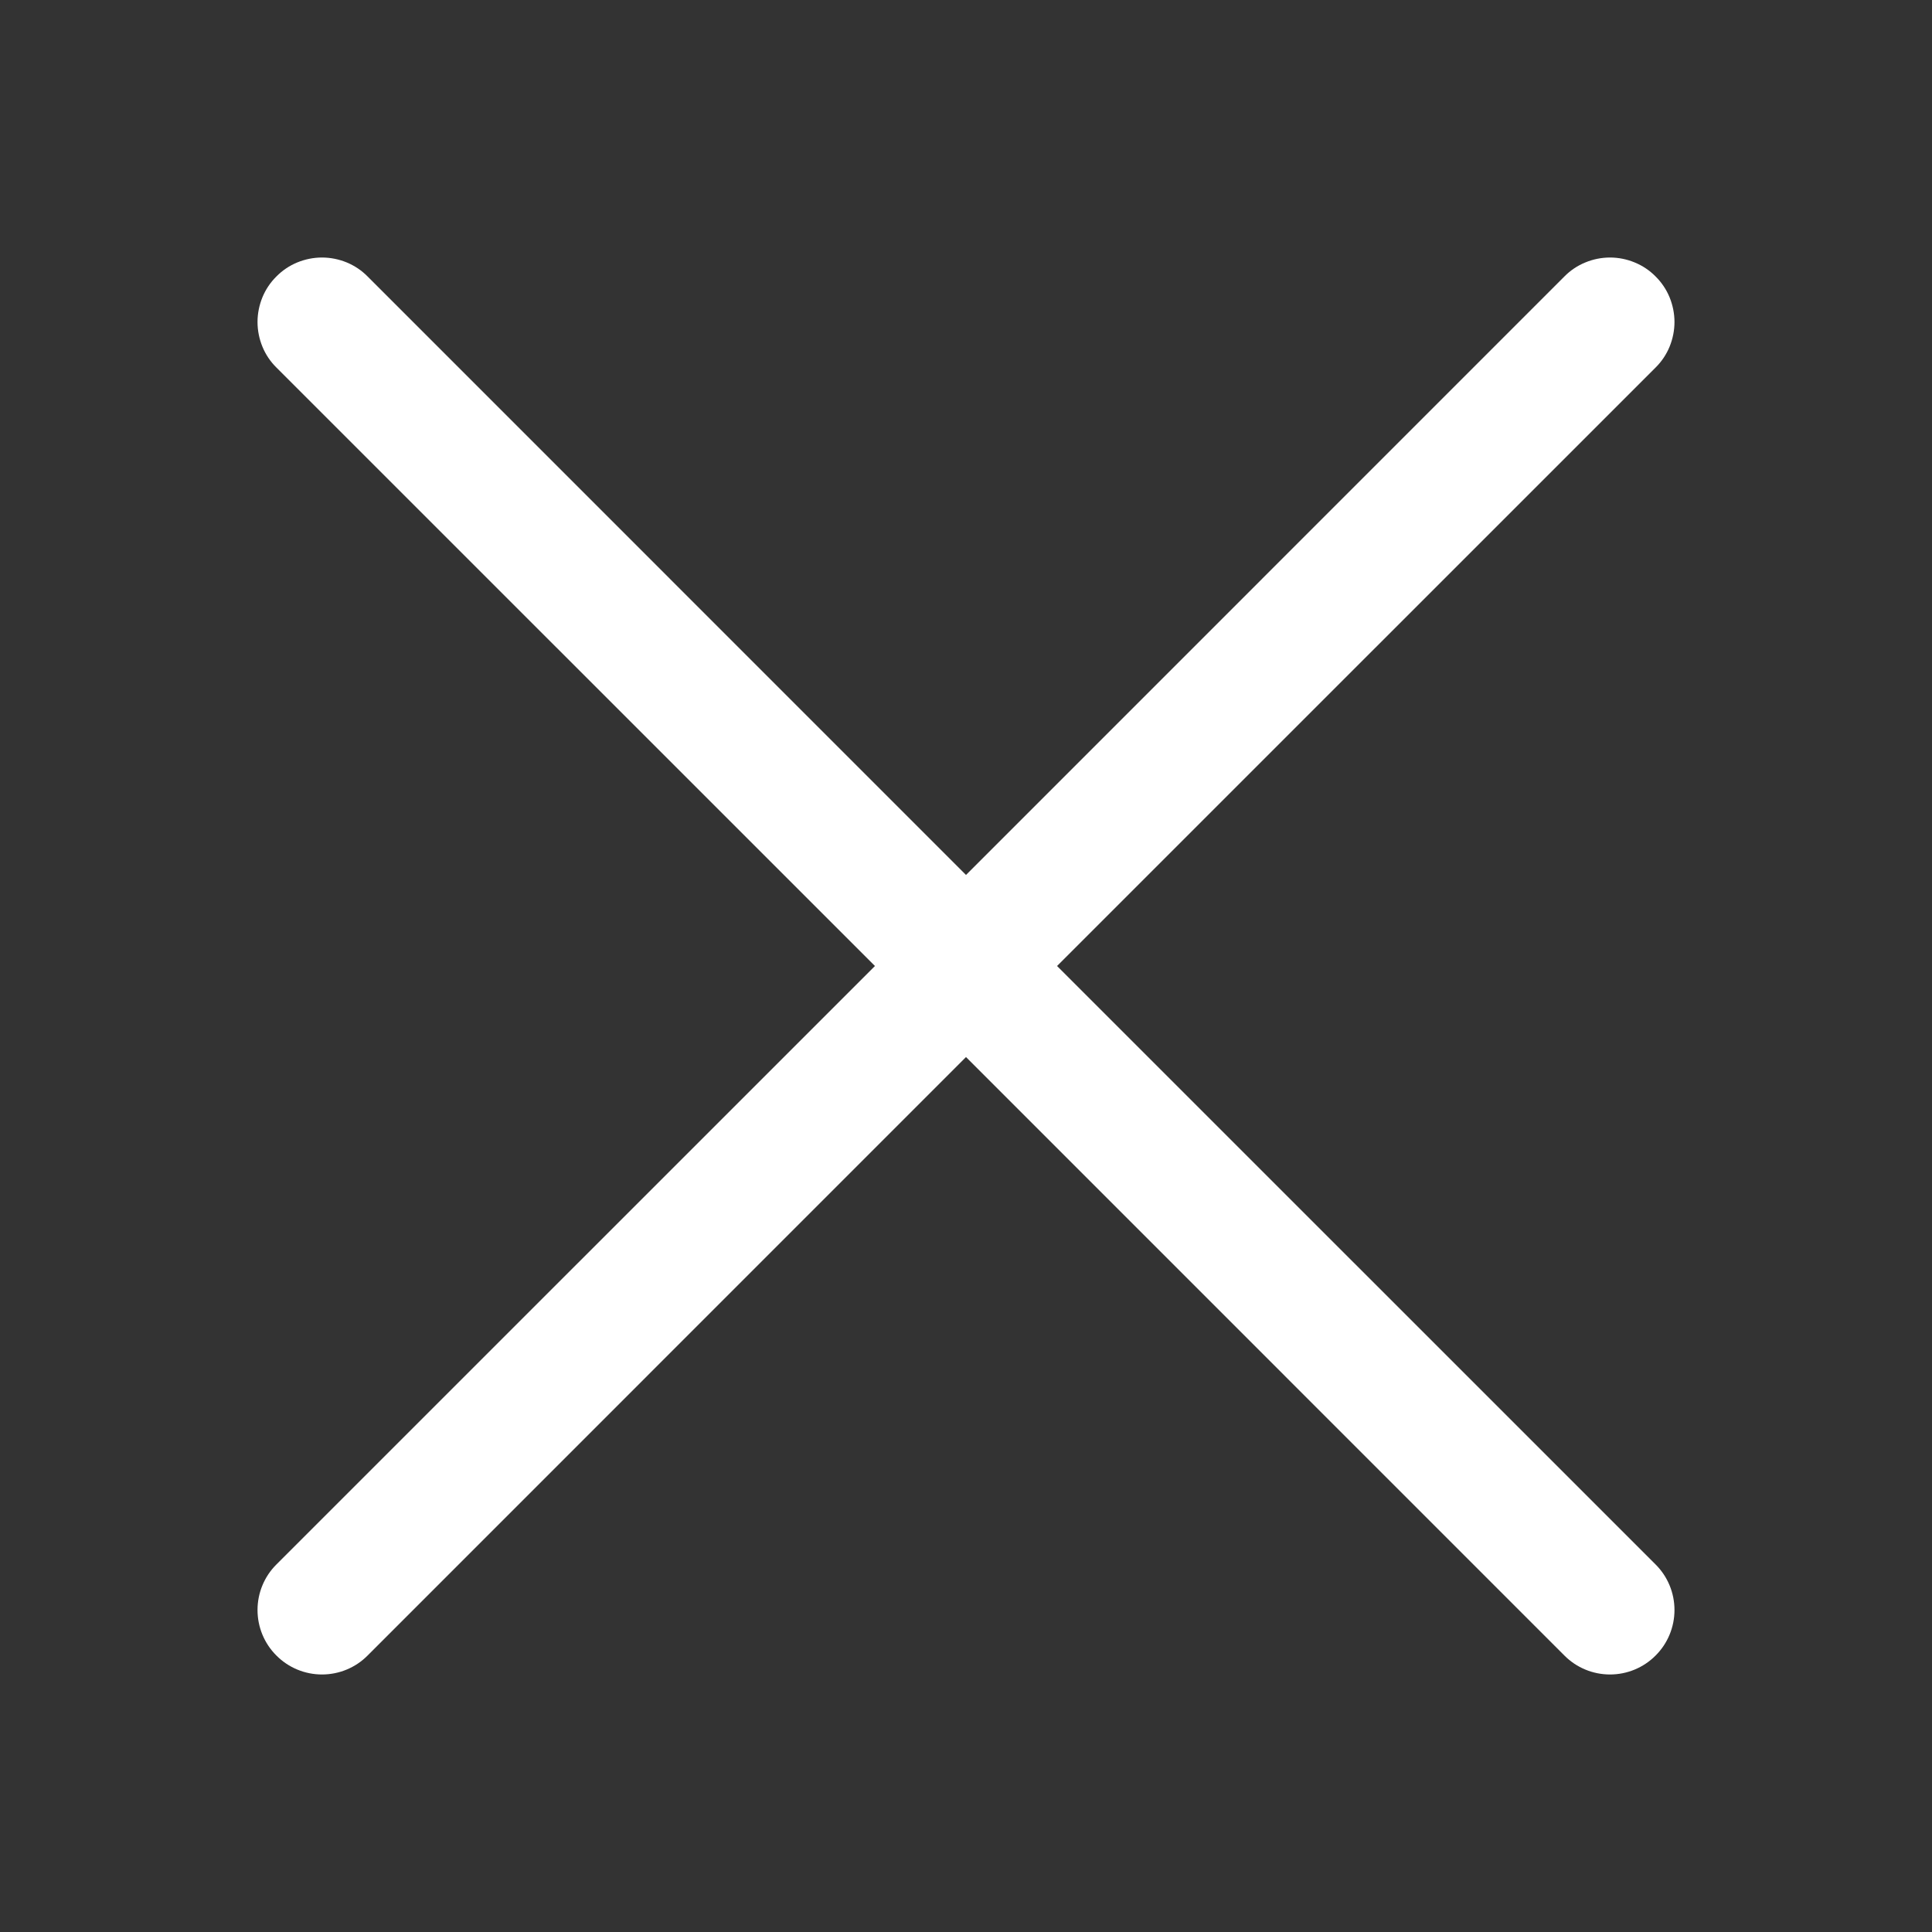 <svg width="24" height="24" viewBox="0 0 24 24" fill="none" xmlns="http://www.w3.org/2000/svg">
<rect x="0" y="0" width="24" height="24" fill="#333333" stroke="none"/>
<path fill-rule="evenodd" clip-rule="evenodd" d="M20.566 4.566C20.641 4.492 20.7 4.404 20.74 4.307C20.78 4.209 20.801 4.105 20.801 4C20.801 3.895 20.78 3.791 20.74 3.693C20.7 3.596 20.641 3.508 20.566 3.434C20.492 3.359 20.404 3.3 20.306 3.26C20.209 3.22 20.105 3.199 20 3.199C19.895 3.199 19.791 3.22 19.694 3.26C19.596 3.3 19.508 3.359 19.434 3.434L12 10.869L4.566 3.434C4.492 3.359 4.404 3.3 4.307 3.26C4.209 3.22 4.105 3.199 4 3.199C3.895 3.199 3.791 3.22 3.693 3.26C3.596 3.3 3.508 3.359 3.434 3.434C3.359 3.508 3.3 3.596 3.26 3.693C3.22 3.791 3.199 3.895 3.199 4C3.199 4.105 3.22 4.209 3.26 4.307C3.3 4.404 3.359 4.492 3.434 4.566L10.869 12L3.434 19.434C3.283 19.584 3.199 19.788 3.199 20C3.199 20.212 3.283 20.416 3.434 20.566C3.584 20.717 3.788 20.801 4 20.801C4.212 20.801 4.416 20.717 4.566 20.566L12 13.131L19.434 20.566C19.584 20.717 19.788 20.801 20 20.801C20.212 20.801 20.416 20.717 20.566 20.566C20.717 20.416 20.801 20.212 20.801 20C20.801 19.788 20.717 19.584 20.566 19.434L13.131 12L20.566 4.566Z" fill="white"/>
</svg>
